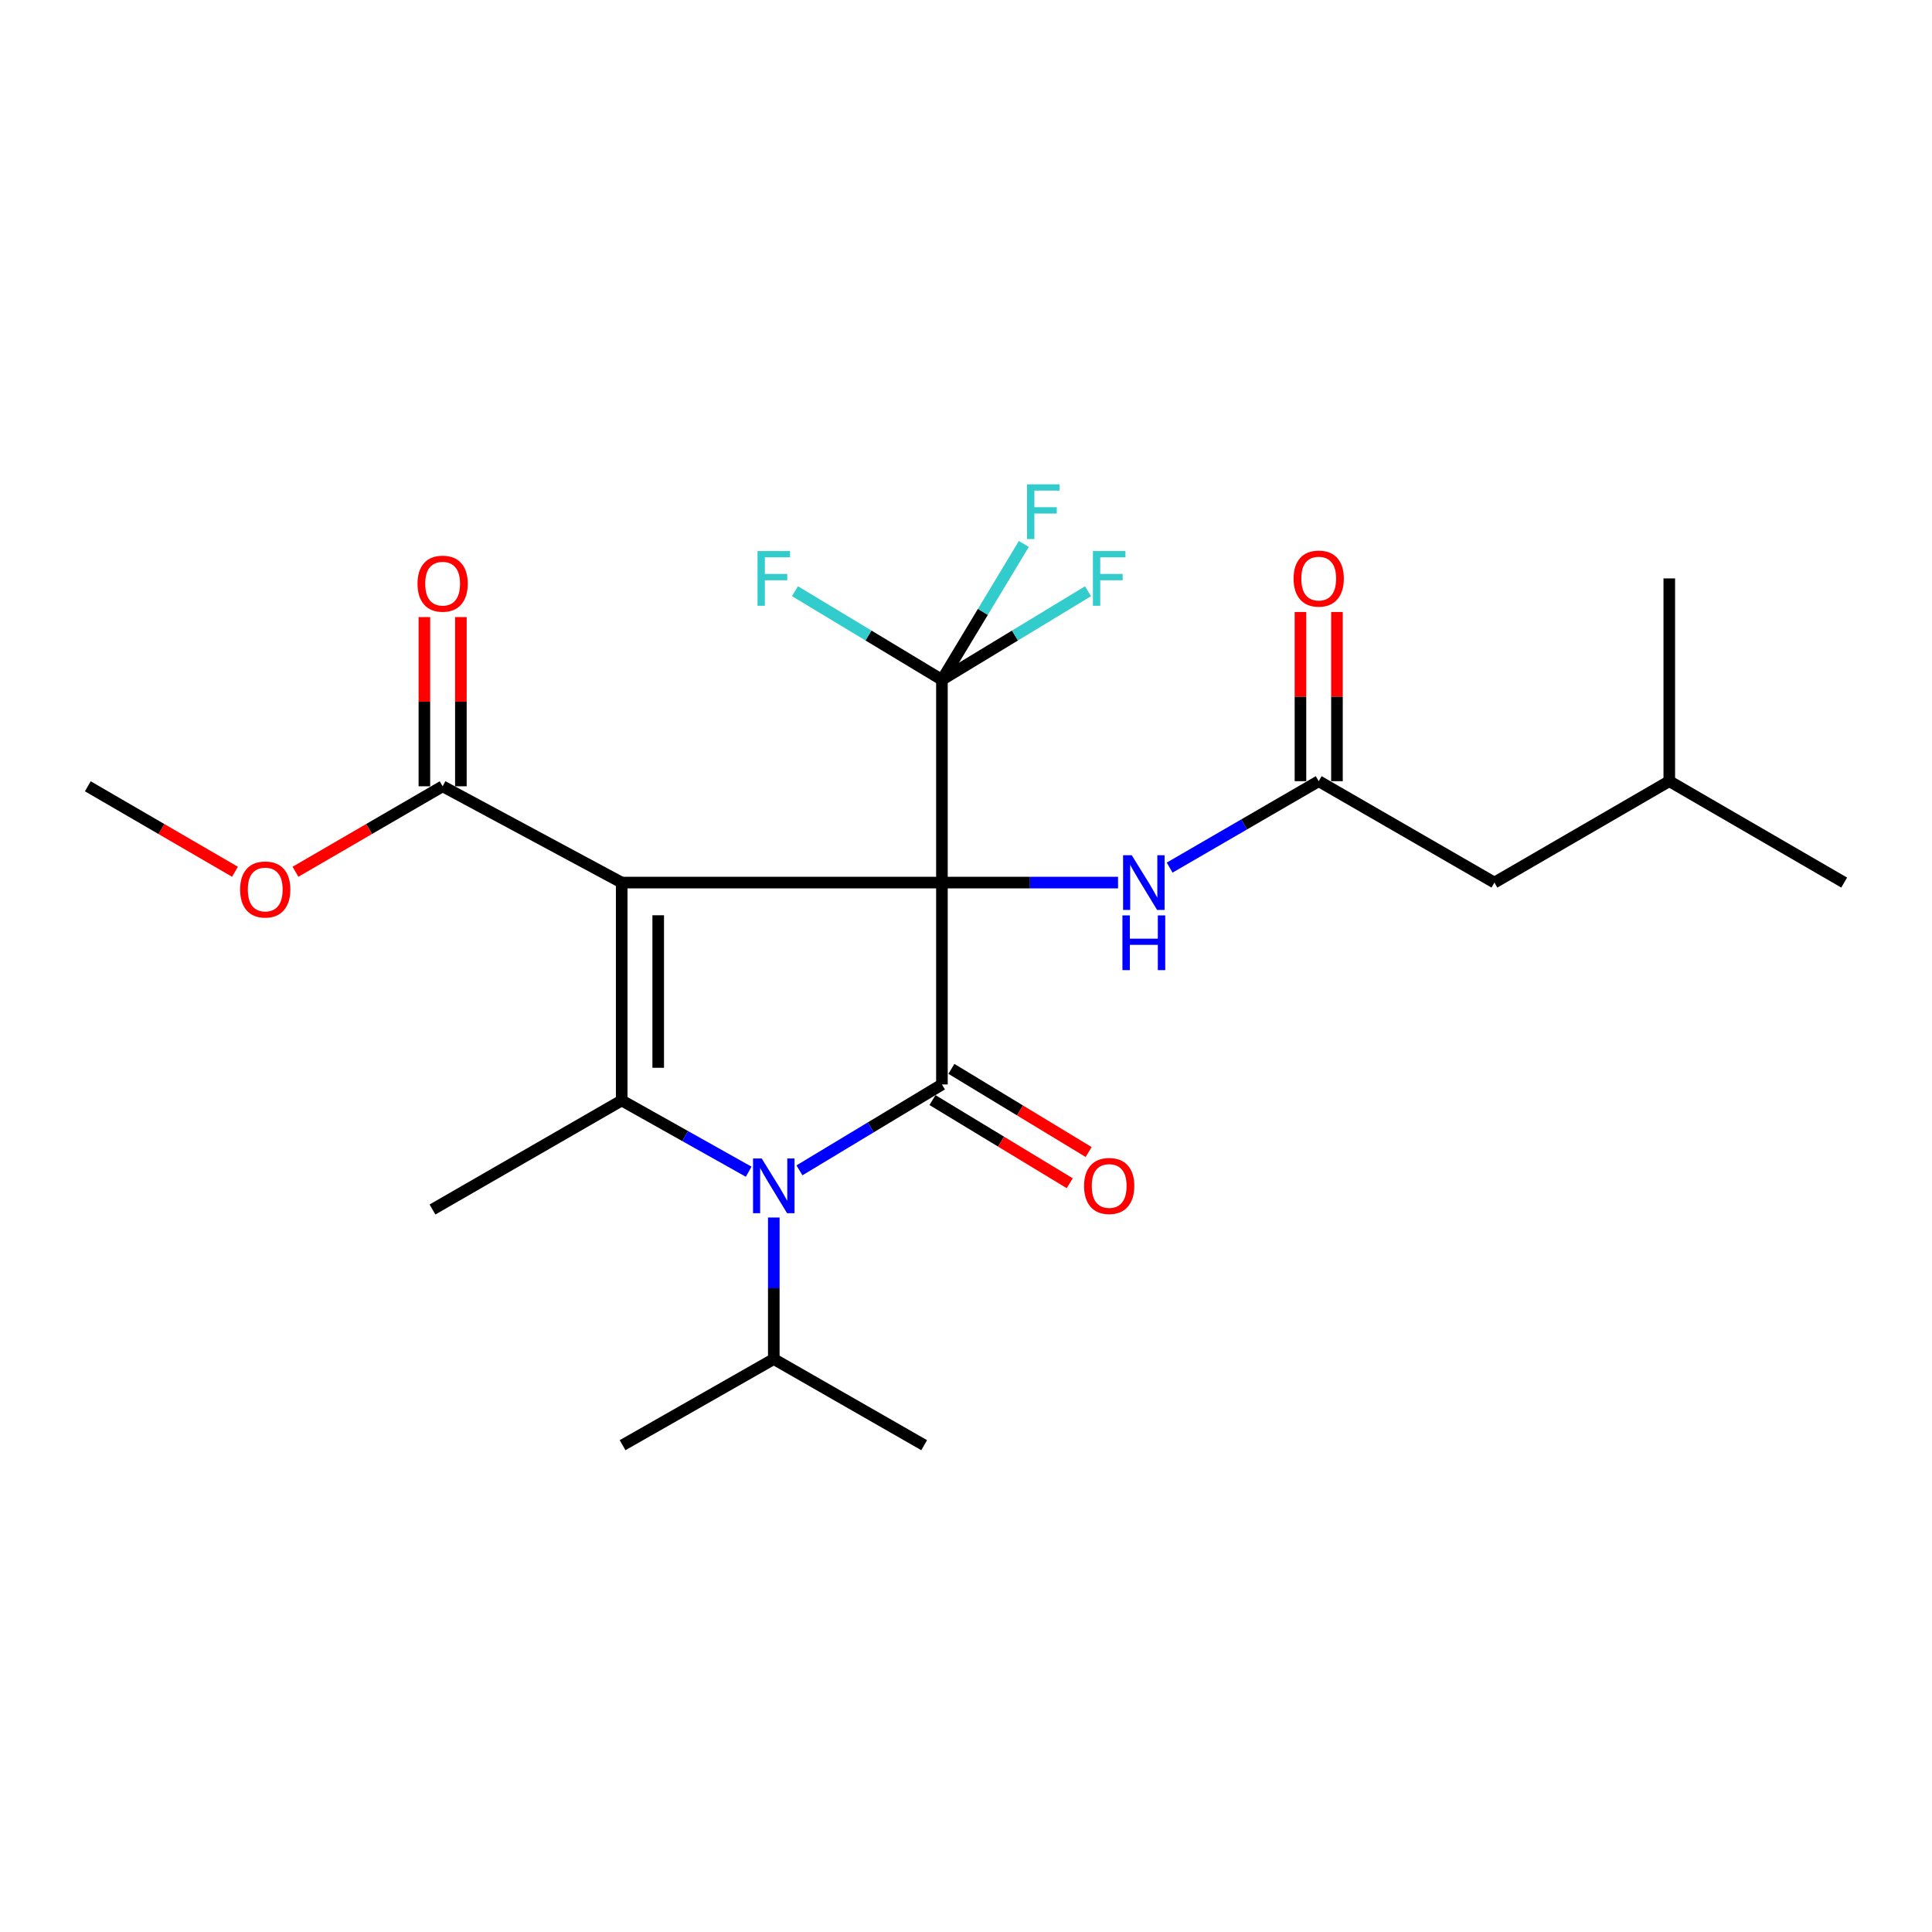<?xml version='1.0' encoding='iso-8859-1'?>
<svg version='1.1' baseProfile='full'
              xmlns='http://www.w3.org/2000/svg'
                      xmlns:rdkit='http://www.rdkit.org/xml'
                      xmlns:xlink='http://www.w3.org/1999/xlink'
                  xml:space='preserve'
width='1000px' height='1000px' viewBox='0 0 1000 1000'>
<!-- END OF HEADER -->
<rect style='opacity:1.0;fill:#FFFFFF;stroke:none' width='1000' height='1000' x='0' y='0'> </rect>
<path class='bond-0' d='M 487.542,456.823 L 321.794,456.823' style='fill:none;fill-rule:evenodd;stroke:#000000;stroke-width:6px;stroke-linecap:butt;stroke-linejoin:miter;stroke-opacity:1' />
<path class='bond-1' d='M 487.542,456.823 L 487.542,561.318' style='fill:none;fill-rule:evenodd;stroke:#000000;stroke-width:6px;stroke-linecap:butt;stroke-linejoin:miter;stroke-opacity:1' />
<path class='bond-4' d='M 487.542,456.823 L 487.542,351.867' style='fill:none;fill-rule:evenodd;stroke:#000000;stroke-width:6px;stroke-linecap:butt;stroke-linejoin:miter;stroke-opacity:1' />
<path class='bond-5' d='M 487.542,456.823 L 533.118,456.823' style='fill:none;fill-rule:evenodd;stroke:#000000;stroke-width:6px;stroke-linecap:butt;stroke-linejoin:miter;stroke-opacity:1' />
<path class='bond-5' d='M 533.118,456.823 L 578.694,456.823' style='fill:none;fill-rule:evenodd;stroke:#0000FF;stroke-width:6px;stroke-linecap:butt;stroke-linejoin:miter;stroke-opacity:1' />
<path class='bond-2' d='M 321.794,456.823 L 321.794,569.599' style='fill:none;fill-rule:evenodd;stroke:#000000;stroke-width:6px;stroke-linecap:butt;stroke-linejoin:miter;stroke-opacity:1' />
<path class='bond-2' d='M 340.687,473.74 L 340.687,552.683' style='fill:none;fill-rule:evenodd;stroke:#000000;stroke-width:6px;stroke-linecap:butt;stroke-linejoin:miter;stroke-opacity:1' />
<path class='bond-6' d='M 321.794,456.823 L 229.107,406.98' style='fill:none;fill-rule:evenodd;stroke:#000000;stroke-width:6px;stroke-linecap:butt;stroke-linejoin:miter;stroke-opacity:1' />
<path class='bond-3' d='M 487.542,561.318 L 450.667,583.544' style='fill:none;fill-rule:evenodd;stroke:#000000;stroke-width:6px;stroke-linecap:butt;stroke-linejoin:miter;stroke-opacity:1' />
<path class='bond-3' d='M 450.667,583.544 L 413.792,605.771' style='fill:none;fill-rule:evenodd;stroke:#0000FF;stroke-width:6px;stroke-linecap:butt;stroke-linejoin:miter;stroke-opacity:1' />
<path class='bond-8' d='M 482.646,569.397 L 518.165,590.92' style='fill:none;fill-rule:evenodd;stroke:#000000;stroke-width:6px;stroke-linecap:butt;stroke-linejoin:miter;stroke-opacity:1' />
<path class='bond-8' d='M 518.165,590.92 L 553.684,612.443' style='fill:none;fill-rule:evenodd;stroke:#FF0000;stroke-width:6px;stroke-linecap:butt;stroke-linejoin:miter;stroke-opacity:1' />
<path class='bond-8' d='M 492.437,553.239 L 527.956,574.763' style='fill:none;fill-rule:evenodd;stroke:#000000;stroke-width:6px;stroke-linecap:butt;stroke-linejoin:miter;stroke-opacity:1' />
<path class='bond-8' d='M 527.956,574.763 L 563.475,596.286' style='fill:none;fill-rule:evenodd;stroke:#FF0000;stroke-width:6px;stroke-linecap:butt;stroke-linejoin:miter;stroke-opacity:1' />
<path class='bond-16' d='M 321.794,569.599 L 223.86,626.034' style='fill:none;fill-rule:evenodd;stroke:#000000;stroke-width:6px;stroke-linecap:butt;stroke-linejoin:miter;stroke-opacity:1' />
<path class='bond-24' d='M 321.794,569.599 L 354.655,588.04' style='fill:none;fill-rule:evenodd;stroke:#000000;stroke-width:6px;stroke-linecap:butt;stroke-linejoin:miter;stroke-opacity:1' />
<path class='bond-24' d='M 354.655,588.04 L 387.515,606.482' style='fill:none;fill-rule:evenodd;stroke:#0000FF;stroke-width:6px;stroke-linecap:butt;stroke-linejoin:miter;stroke-opacity:1' />
<path class='bond-9' d='M 400.512,630.177 L 400.512,666.808' style='fill:none;fill-rule:evenodd;stroke:#0000FF;stroke-width:6px;stroke-linecap:butt;stroke-linejoin:miter;stroke-opacity:1' />
<path class='bond-9' d='M 400.512,666.808 L 400.512,703.44' style='fill:none;fill-rule:evenodd;stroke:#000000;stroke-width:6px;stroke-linecap:butt;stroke-linejoin:miter;stroke-opacity:1' />
<path class='bond-12' d='M 487.542,351.867 L 525.35,328.947' style='fill:none;fill-rule:evenodd;stroke:#000000;stroke-width:6px;stroke-linecap:butt;stroke-linejoin:miter;stroke-opacity:1' />
<path class='bond-12' d='M 525.35,328.947 L 563.159,306.027' style='fill:none;fill-rule:evenodd;stroke:#33CCCC;stroke-width:6px;stroke-linecap:butt;stroke-linejoin:miter;stroke-opacity:1' />
<path class='bond-13' d='M 487.542,351.867 L 508.741,316.707' style='fill:none;fill-rule:evenodd;stroke:#000000;stroke-width:6px;stroke-linecap:butt;stroke-linejoin:miter;stroke-opacity:1' />
<path class='bond-13' d='M 508.741,316.707 L 529.94,281.548' style='fill:none;fill-rule:evenodd;stroke:#33CCCC;stroke-width:6px;stroke-linecap:butt;stroke-linejoin:miter;stroke-opacity:1' />
<path class='bond-14' d='M 487.542,351.867 L 449.507,328.932' style='fill:none;fill-rule:evenodd;stroke:#000000;stroke-width:6px;stroke-linecap:butt;stroke-linejoin:miter;stroke-opacity:1' />
<path class='bond-14' d='M 449.507,328.932 L 411.472,305.998' style='fill:none;fill-rule:evenodd;stroke:#33CCCC;stroke-width:6px;stroke-linecap:butt;stroke-linejoin:miter;stroke-opacity:1' />
<path class='bond-7' d='M 605.403,449.078 L 643.982,426.707' style='fill:none;fill-rule:evenodd;stroke:#0000FF;stroke-width:6px;stroke-linecap:butt;stroke-linejoin:miter;stroke-opacity:1' />
<path class='bond-7' d='M 643.982,426.707 L 682.561,404.335' style='fill:none;fill-rule:evenodd;stroke:#000000;stroke-width:6px;stroke-linecap:butt;stroke-linejoin:miter;stroke-opacity:1' />
<path class='bond-10' d='M 238.553,406.98 L 238.553,363.193' style='fill:none;fill-rule:evenodd;stroke:#000000;stroke-width:6px;stroke-linecap:butt;stroke-linejoin:miter;stroke-opacity:1' />
<path class='bond-10' d='M 238.553,363.193 L 238.553,319.407' style='fill:none;fill-rule:evenodd;stroke:#FF0000;stroke-width:6px;stroke-linecap:butt;stroke-linejoin:miter;stroke-opacity:1' />
<path class='bond-10' d='M 219.661,406.98 L 219.661,363.193' style='fill:none;fill-rule:evenodd;stroke:#000000;stroke-width:6px;stroke-linecap:butt;stroke-linejoin:miter;stroke-opacity:1' />
<path class='bond-10' d='M 219.661,363.193 L 219.661,319.407' style='fill:none;fill-rule:evenodd;stroke:#FF0000;stroke-width:6px;stroke-linecap:butt;stroke-linejoin:miter;stroke-opacity:1' />
<path class='bond-17' d='M 229.107,406.98 L 191.022,429.102' style='fill:none;fill-rule:evenodd;stroke:#000000;stroke-width:6px;stroke-linecap:butt;stroke-linejoin:miter;stroke-opacity:1' />
<path class='bond-17' d='M 191.022,429.102 L 152.936,451.225' style='fill:none;fill-rule:evenodd;stroke:#FF0000;stroke-width:6px;stroke-linecap:butt;stroke-linejoin:miter;stroke-opacity:1' />
<path class='bond-11' d='M 692.007,404.335 L 692.007,360.554' style='fill:none;fill-rule:evenodd;stroke:#000000;stroke-width:6px;stroke-linecap:butt;stroke-linejoin:miter;stroke-opacity:1' />
<path class='bond-11' d='M 692.007,360.554 L 692.007,316.772' style='fill:none;fill-rule:evenodd;stroke:#FF0000;stroke-width:6px;stroke-linecap:butt;stroke-linejoin:miter;stroke-opacity:1' />
<path class='bond-11' d='M 673.115,404.335 L 673.115,360.554' style='fill:none;fill-rule:evenodd;stroke:#000000;stroke-width:6px;stroke-linecap:butt;stroke-linejoin:miter;stroke-opacity:1' />
<path class='bond-11' d='M 673.115,360.554 L 673.115,316.772' style='fill:none;fill-rule:evenodd;stroke:#FF0000;stroke-width:6px;stroke-linecap:butt;stroke-linejoin:miter;stroke-opacity:1' />
<path class='bond-15' d='M 682.561,404.335 L 773.506,456.823' style='fill:none;fill-rule:evenodd;stroke:#000000;stroke-width:6px;stroke-linecap:butt;stroke-linejoin:miter;stroke-opacity:1' />
<path class='bond-19' d='M 400.512,703.44 L 478.347,748.025' style='fill:none;fill-rule:evenodd;stroke:#000000;stroke-width:6px;stroke-linecap:butt;stroke-linejoin:miter;stroke-opacity:1' />
<path class='bond-20' d='M 400.512,703.44 L 322.246,748.025' style='fill:none;fill-rule:evenodd;stroke:#000000;stroke-width:6px;stroke-linecap:butt;stroke-linejoin:miter;stroke-opacity:1' />
<path class='bond-18' d='M 773.506,456.823 L 864.021,404.335' style='fill:none;fill-rule:evenodd;stroke:#000000;stroke-width:6px;stroke-linecap:butt;stroke-linejoin:miter;stroke-opacity:1' />
<path class='bond-21' d='M 121.626,451.225 L 83.54,429.102' style='fill:none;fill-rule:evenodd;stroke:#FF0000;stroke-width:6px;stroke-linecap:butt;stroke-linejoin:miter;stroke-opacity:1' />
<path class='bond-21' d='M 83.54,429.102 L 45.455,406.98' style='fill:none;fill-rule:evenodd;stroke:#000000;stroke-width:6px;stroke-linecap:butt;stroke-linejoin:miter;stroke-opacity:1' />
<path class='bond-22' d='M 864.021,404.335 L 864.021,299.389' style='fill:none;fill-rule:evenodd;stroke:#000000;stroke-width:6px;stroke-linecap:butt;stroke-linejoin:miter;stroke-opacity:1' />
<path class='bond-23' d='M 864.021,404.335 L 954.545,456.823' style='fill:none;fill-rule:evenodd;stroke:#000000;stroke-width:6px;stroke-linecap:butt;stroke-linejoin:miter;stroke-opacity:1' />
<path  class='atom-4' d='M 394.252 599.615
L 403.532 614.615
Q 404.452 616.095, 405.932 618.775
Q 407.412 621.455, 407.492 621.615
L 407.492 599.615
L 411.252 599.615
L 411.252 627.935
L 407.372 627.935
L 397.412 611.535
Q 396.252 609.615, 395.012 607.415
Q 393.812 605.215, 393.452 604.535
L 393.452 627.935
L 389.772 627.935
L 389.772 599.615
L 394.252 599.615
' fill='#0000FF'/>
<path  class='atom-6' d='M 585.787 442.663
L 595.067 457.663
Q 595.987 459.143, 597.467 461.823
Q 598.947 464.503, 599.027 464.663
L 599.027 442.663
L 602.787 442.663
L 602.787 470.983
L 598.907 470.983
L 588.947 454.583
Q 587.787 452.663, 586.547 450.463
Q 585.347 448.263, 584.987 447.583
L 584.987 470.983
L 581.307 470.983
L 581.307 442.663
L 585.787 442.663
' fill='#0000FF'/>
<path  class='atom-6' d='M 580.967 473.815
L 584.807 473.815
L 584.807 485.855
L 599.287 485.855
L 599.287 473.815
L 603.127 473.815
L 603.127 502.135
L 599.287 502.135
L 599.287 489.055
L 584.807 489.055
L 584.807 502.135
L 580.967 502.135
L 580.967 473.815
' fill='#0000FF'/>
<path  class='atom-9' d='M 561.11 613.855
Q 561.11 607.055, 564.47 603.255
Q 567.83 599.455, 574.11 599.455
Q 580.39 599.455, 583.75 603.255
Q 587.11 607.055, 587.11 613.855
Q 587.11 620.735, 583.71 624.655
Q 580.31 628.535, 574.11 628.535
Q 567.87 628.535, 564.47 624.655
Q 561.11 620.775, 561.11 613.855
M 574.11 625.335
Q 578.43 625.335, 580.75 622.455
Q 583.11 619.535, 583.11 613.855
Q 583.11 608.295, 580.75 605.495
Q 578.43 602.655, 574.11 602.655
Q 569.79 602.655, 567.43 605.455
Q 565.11 608.255, 565.11 613.855
Q 565.11 619.575, 567.43 622.455
Q 569.79 625.335, 574.11 625.335
' fill='#FF0000'/>
<path  class='atom-11' d='M 216.107 302.103
Q 216.107 295.303, 219.467 291.503
Q 222.827 287.703, 229.107 287.703
Q 235.387 287.703, 238.747 291.503
Q 242.107 295.303, 242.107 302.103
Q 242.107 308.983, 238.707 312.903
Q 235.307 316.783, 229.107 316.783
Q 222.867 316.783, 219.467 312.903
Q 216.107 309.023, 216.107 302.103
M 229.107 313.583
Q 233.427 313.583, 235.747 310.703
Q 238.107 307.783, 238.107 302.103
Q 238.107 296.543, 235.747 293.743
Q 233.427 290.903, 229.107 290.903
Q 224.787 290.903, 222.427 293.703
Q 220.107 296.503, 220.107 302.103
Q 220.107 307.823, 222.427 310.703
Q 224.787 313.583, 229.107 313.583
' fill='#FF0000'/>
<path  class='atom-12' d='M 669.561 299.469
Q 669.561 292.669, 672.921 288.869
Q 676.281 285.069, 682.561 285.069
Q 688.841 285.069, 692.201 288.869
Q 695.561 292.669, 695.561 299.469
Q 695.561 306.349, 692.161 310.269
Q 688.761 314.149, 682.561 314.149
Q 676.321 314.149, 672.921 310.269
Q 669.561 306.389, 669.561 299.469
M 682.561 310.949
Q 686.881 310.949, 689.201 308.069
Q 691.561 305.149, 691.561 299.469
Q 691.561 293.909, 689.201 291.109
Q 686.881 288.269, 682.561 288.269
Q 678.241 288.269, 675.881 291.069
Q 673.561 293.869, 673.561 299.469
Q 673.561 305.189, 675.881 308.069
Q 678.241 310.949, 682.561 310.949
' fill='#FF0000'/>
<path  class='atom-13' d='M 565.69 285.229
L 582.53 285.229
L 582.53 288.469
L 569.49 288.469
L 569.49 297.069
L 581.09 297.069
L 581.09 300.349
L 569.49 300.349
L 569.49 313.549
L 565.69 313.549
L 565.69 285.229
' fill='#33CCCC'/>
<path  class='atom-14' d='M 531.589 250.688
L 548.429 250.688
L 548.429 253.928
L 535.389 253.928
L 535.389 262.528
L 546.989 262.528
L 546.989 265.808
L 535.389 265.808
L 535.389 279.008
L 531.589 279.008
L 531.589 250.688
' fill='#33CCCC'/>
<path  class='atom-15' d='M 392.092 285.229
L 408.932 285.229
L 408.932 288.469
L 395.892 288.469
L 395.892 297.069
L 407.492 297.069
L 407.492 300.349
L 395.892 300.349
L 395.892 313.549
L 392.092 313.549
L 392.092 285.229
' fill='#33CCCC'/>
<path  class='atom-18' d='M 124.281 460.398
Q 124.281 453.598, 127.641 449.798
Q 131.001 445.998, 137.281 445.998
Q 143.561 445.998, 146.921 449.798
Q 150.281 453.598, 150.281 460.398
Q 150.281 467.278, 146.881 471.198
Q 143.481 475.078, 137.281 475.078
Q 131.041 475.078, 127.641 471.198
Q 124.281 467.318, 124.281 460.398
M 137.281 471.878
Q 141.601 471.878, 143.921 468.998
Q 146.281 466.078, 146.281 460.398
Q 146.281 454.838, 143.921 452.038
Q 141.601 449.198, 137.281 449.198
Q 132.961 449.198, 130.601 451.998
Q 128.281 454.798, 128.281 460.398
Q 128.281 466.118, 130.601 468.998
Q 132.961 471.878, 137.281 471.878
' fill='#FF0000'/>
</svg>
